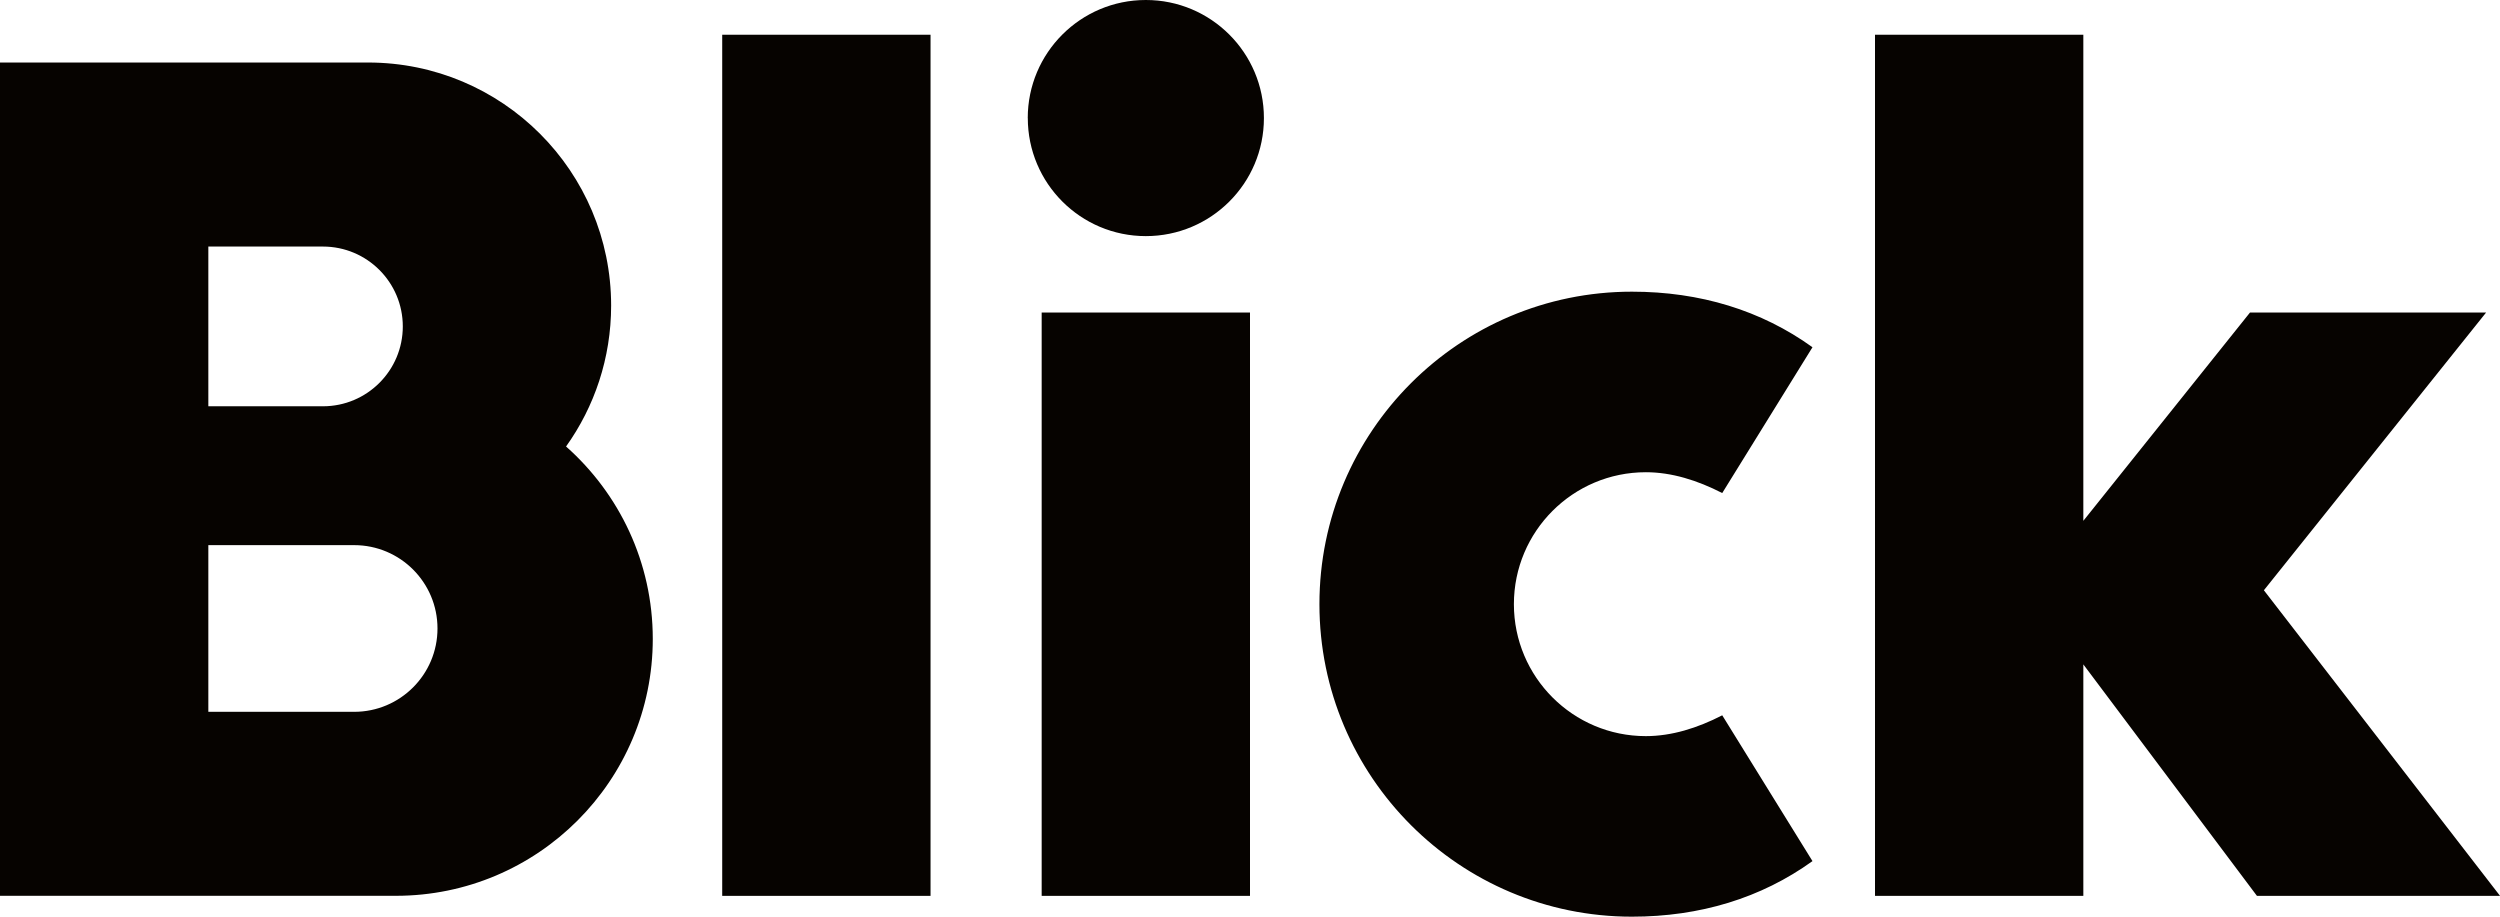 <?xml version="1.0" encoding="UTF-8"?>
<svg xmlns="http://www.w3.org/2000/svg" id="Logo" viewBox="0 0 510.24 187.09">
  <defs>
    <style>
      .cls-1 {
        fill: #060300;
      }
    </style>
  </defs>
  <path class="cls-1" d="M72.28,111.26h-29.76v34.02h29.76c9.39,0,17.01-7.62,17.01-17.01s-7.61-17.01-17.01-17.01M65.91,50.32h-23.39v32.6h23.39c9,0,16.3-7.3,16.3-16.3s-7.3-16.3-16.3-16.3M133.23,130.39c0,28.96-23.48,52.44-52.44,52.44H0V12.76h75.12c27.4,0,49.61,22.21,49.61,49.61,0,10.72-3.41,20.65-9.2,28.76,10.85,9.61,17.7,23.64,17.7,39.27M212.6,182.84h42.52V63.78h-42.52v119.06ZM510.24,182.84h-49.61l-35.43-47.24v47.24h-42.52V7.09h42.52v99.21l34.02-42.52h48.19l-45.36,56.69,48.19,62.36ZM147.4,182.84h42.52V7.09h-42.52v175.75ZM209.76,24.1C209.76,10.79,220.55,0,233.86,0s24.1,10.79,24.1,24.1-10.79,24.09-24.1,24.09-24.09-10.79-24.09-24.09M351.5,100.63l18.42-29.76c-10.47-7.54-22.96-11.34-36.85-11.34-35.23,0-63.78,28.56-63.78,63.78s28.56,63.78,63.78,63.78c13.89,0,26.38-3.8,36.85-11.34l-18.42-29.76c-5.06,2.61-10.33,4.25-15.59,4.25-14.87,0-26.93-12.06-26.93-26.93s12.06-26.93,26.93-26.93c5.26,0,10.53,1.65,15.59,4.25"></path>
</svg>
